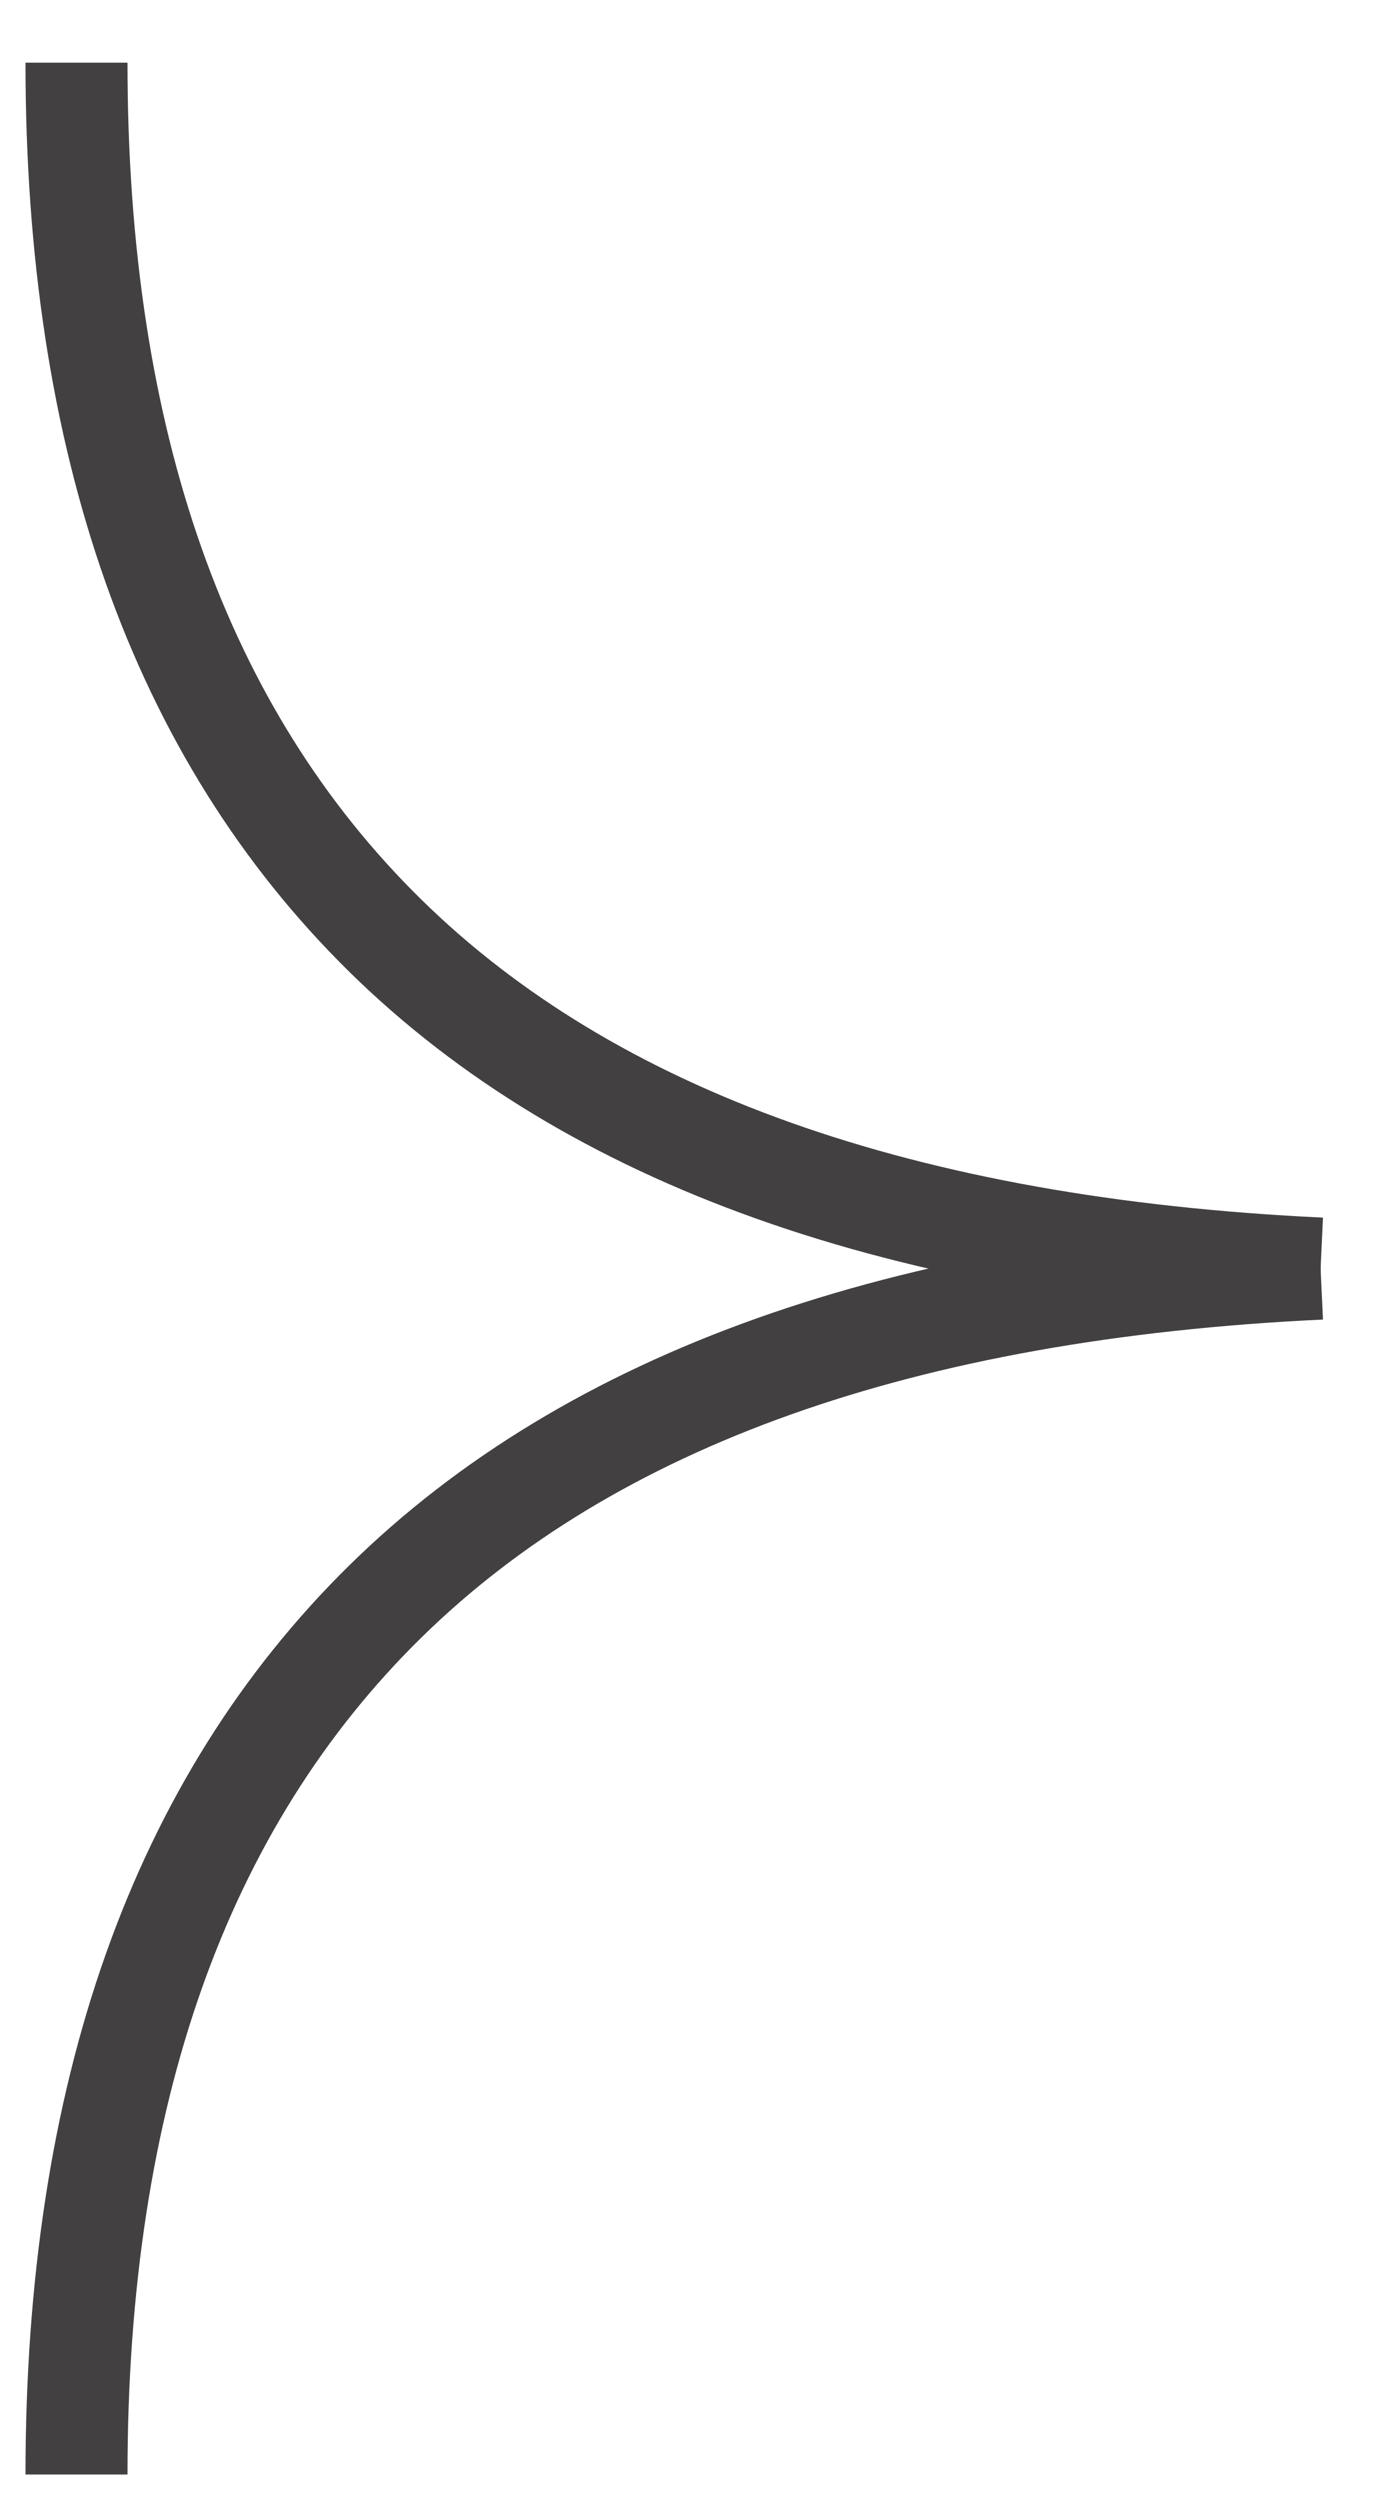 
<svg width="27px" height="49px" viewBox="0 0 27 49" version="1.1" xmlns="http://www.w3.org/2000/svg" xmlns:xlink="http://www.w3.org/1999/xlink">
    <g id="Design" stroke="none" stroke-width="1" fill="none" fill-rule="evenodd">
        <g id="HOME" transform="translate(-1173, -2689)" stroke="#424040" stroke-width="2">
            <g id="Group-2-Copy" transform="translate(1187, 2713.5) rotate(-90) translate(-1187, -2713.5) translate(1163, 2701)">
                <path d="M23.636,24.394 C24.021,16.202 26.197,10.089 30.163,6.053 C34.13,2.018 39.833,-4.4408921e-14 47.272,-4.4408921e-14" id="Path"></path>
                <path d="M4.79616347e-14,24.394 C0.385,16.202 2.561,10.089 6.527,6.053 C10.494,2.018 16.197,-4.4408921e-14 23.636,-4.4408921e-14" id="Path-Copy-7" transform="translate(11.818, 12.197) scale(-1, 1) translate(-11.818, -12.197) "></path>
            </g>
        </g>
    </g>
</svg>
